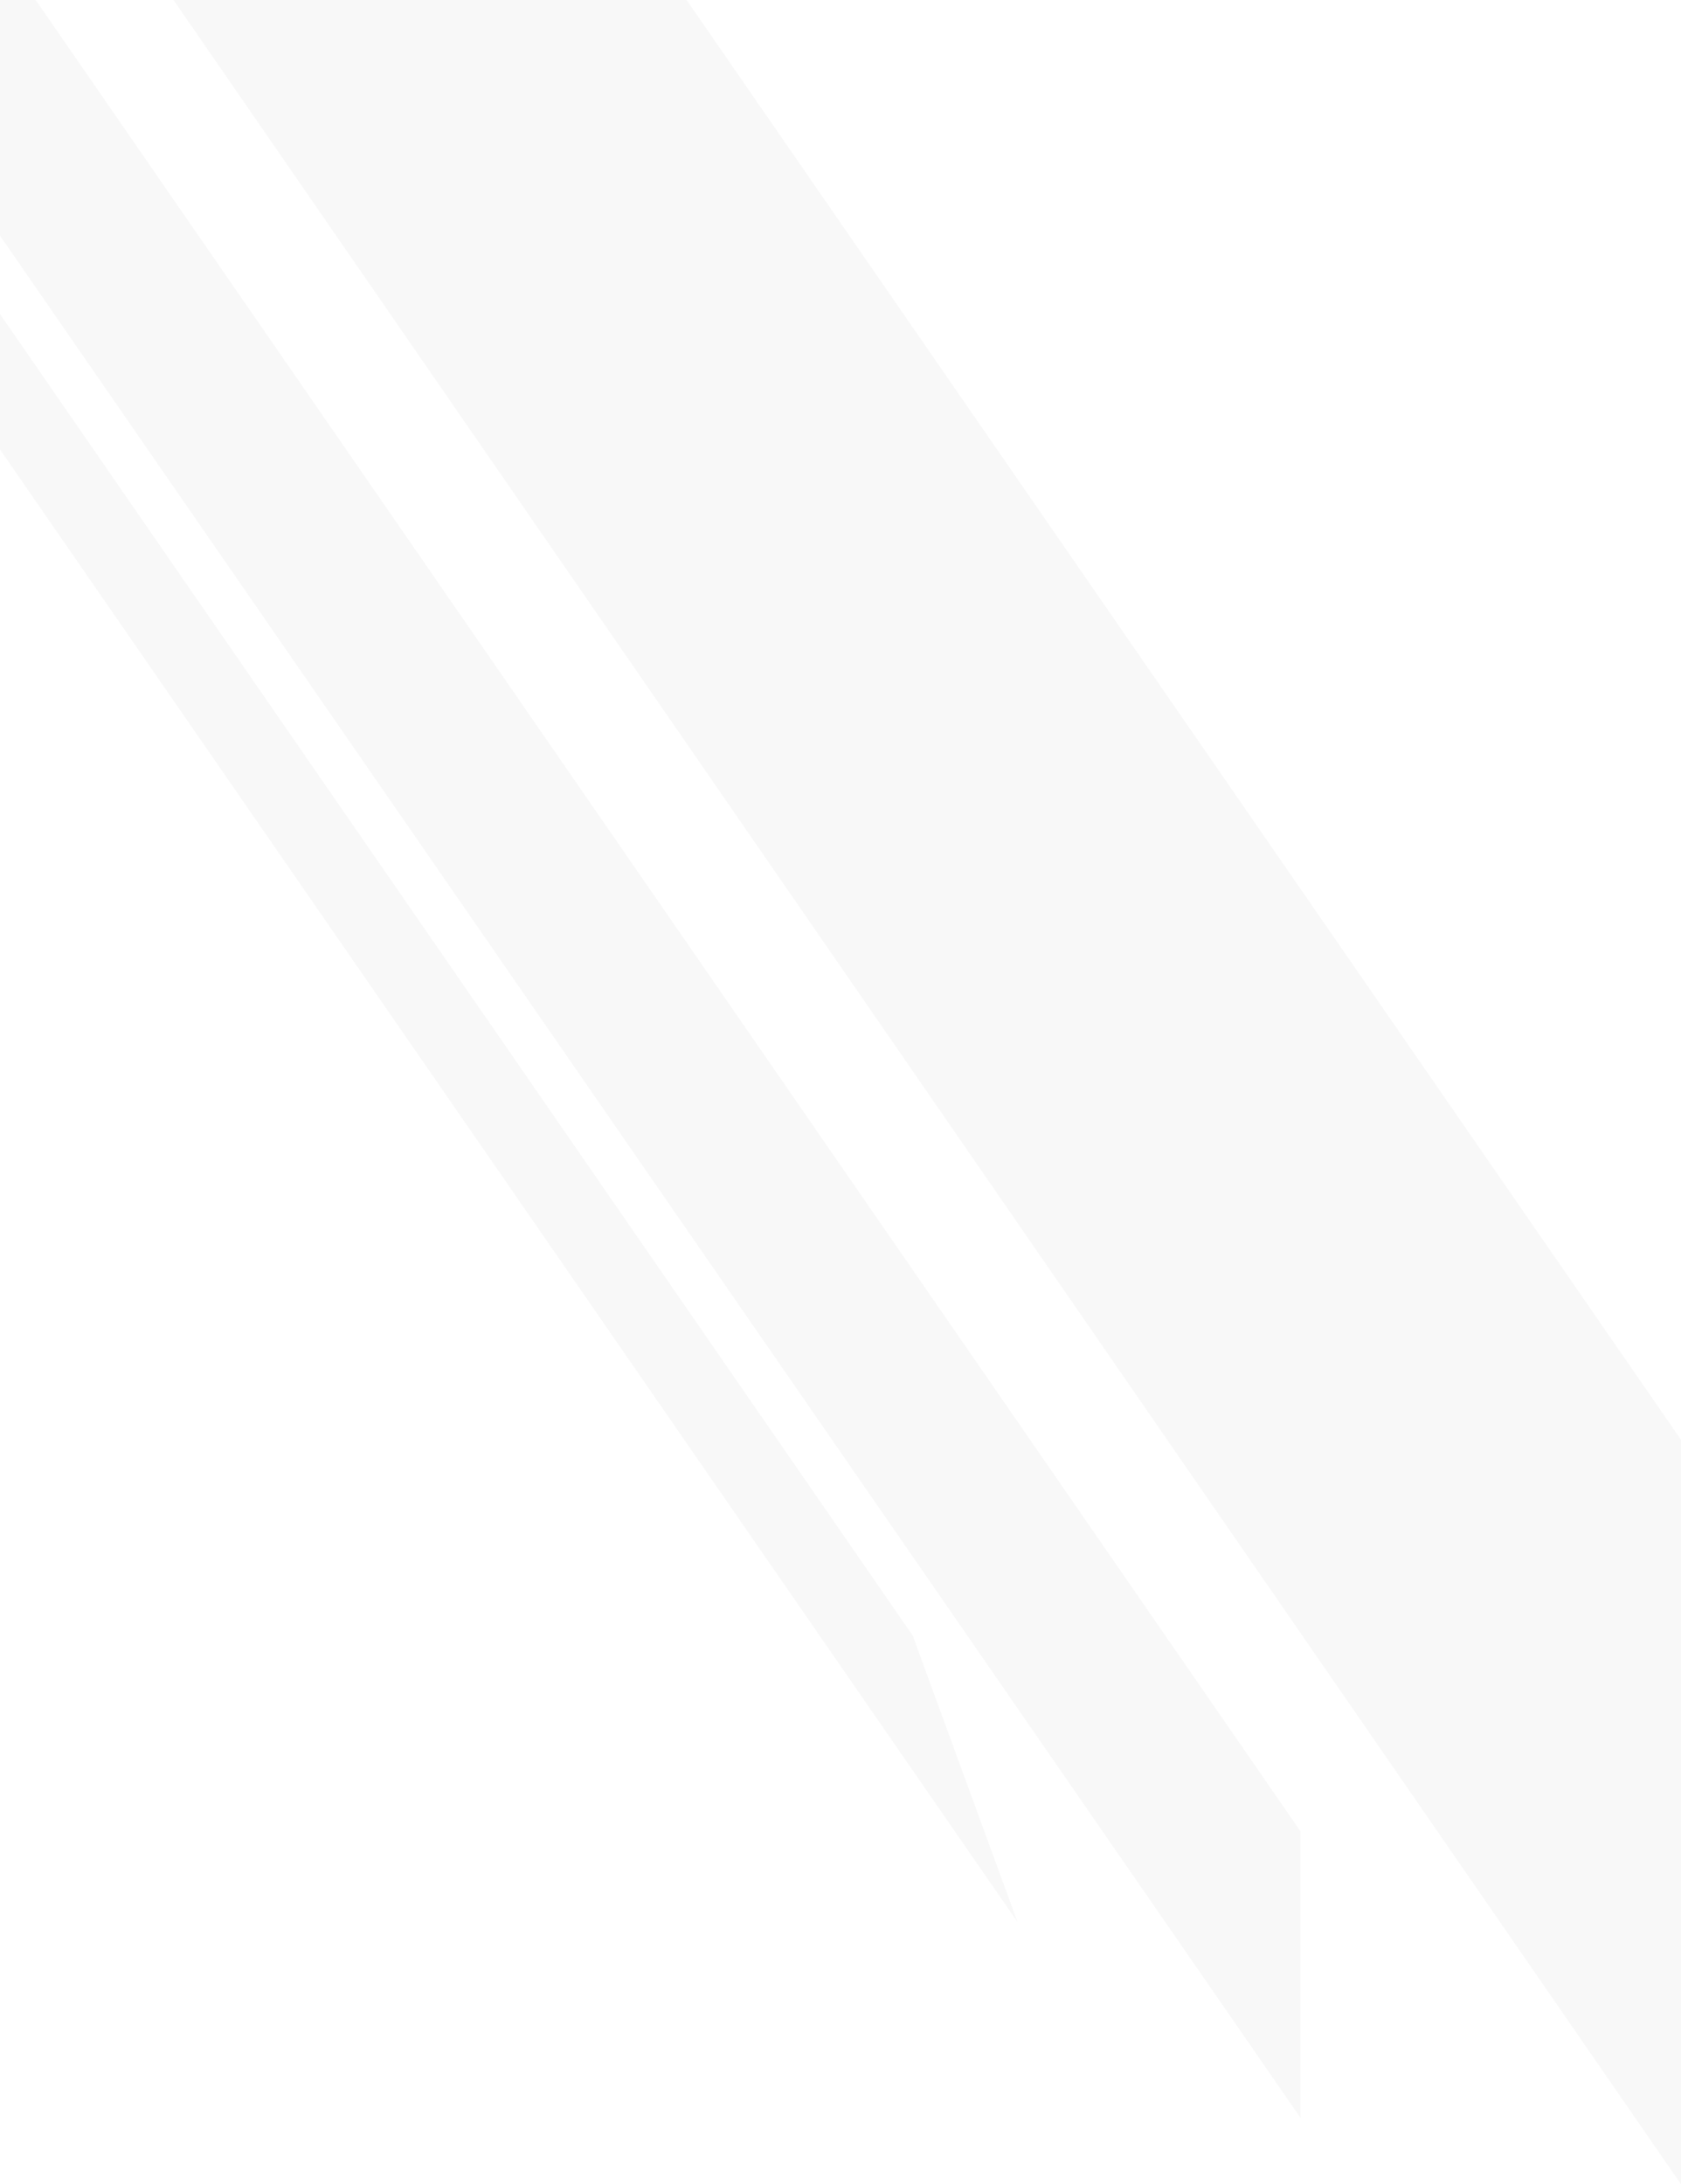 <svg xmlns="http://www.w3.org/2000/svg" width="481" height="625" viewBox="0 0 481 625">
    <path fill="#000" fill-rule="evenodd" d="M481 411.975V625L-31.104-117h146.768L481 411.975zm-108.861 112.06v81.96L-50.011-4.94H6.803L372.14 524.034zm-110.973-56.033l29.984 81.962L-131-60.973h26.83l365.336 528.975z" opacity=".03"/>
</svg>
